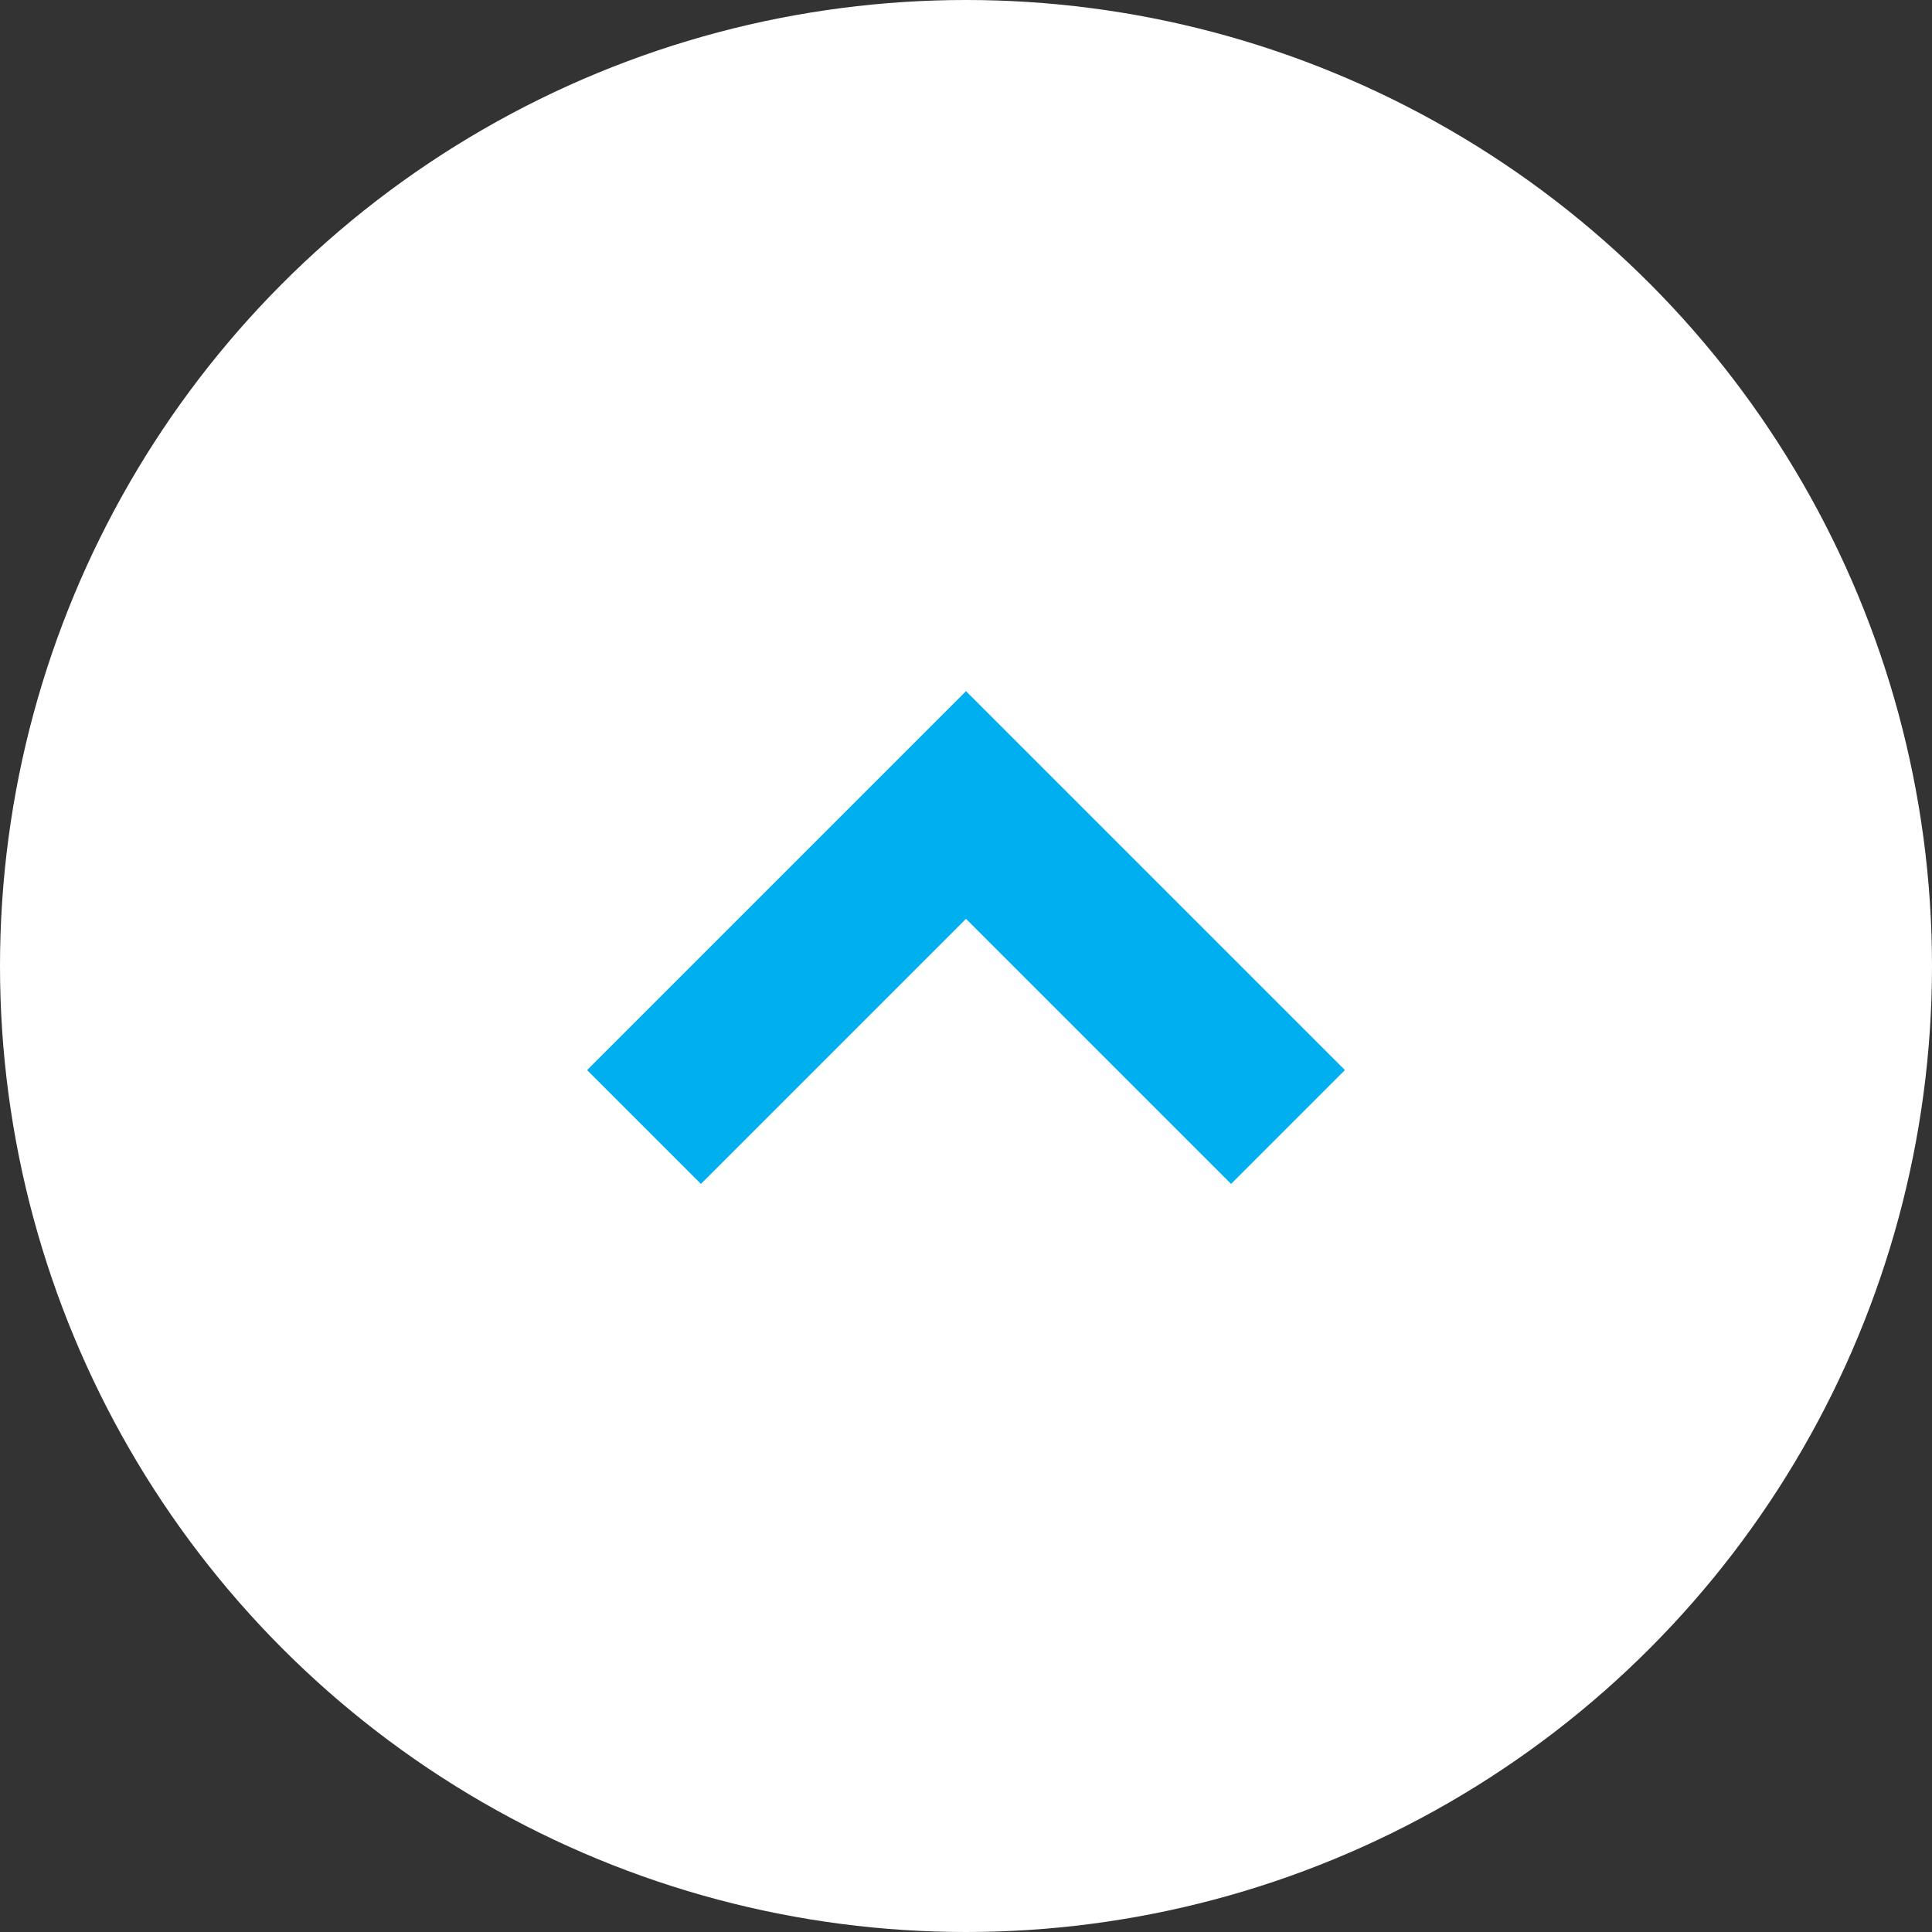 <svg width="24" height="24" viewBox="0 0 24 24" fill="none" xmlns="http://www.w3.org/2000/svg">
<rect x="0" y="0" width="24" height="24" fill="#333333" stroke="none"/>
<circle cx="12" cy="12" r="12" transform="rotate(-180 12 12)" fill="white"/>
<path d="M16 14L12 10L8 14" stroke="#00AFF0" stroke-width="2"/>
</svg>
